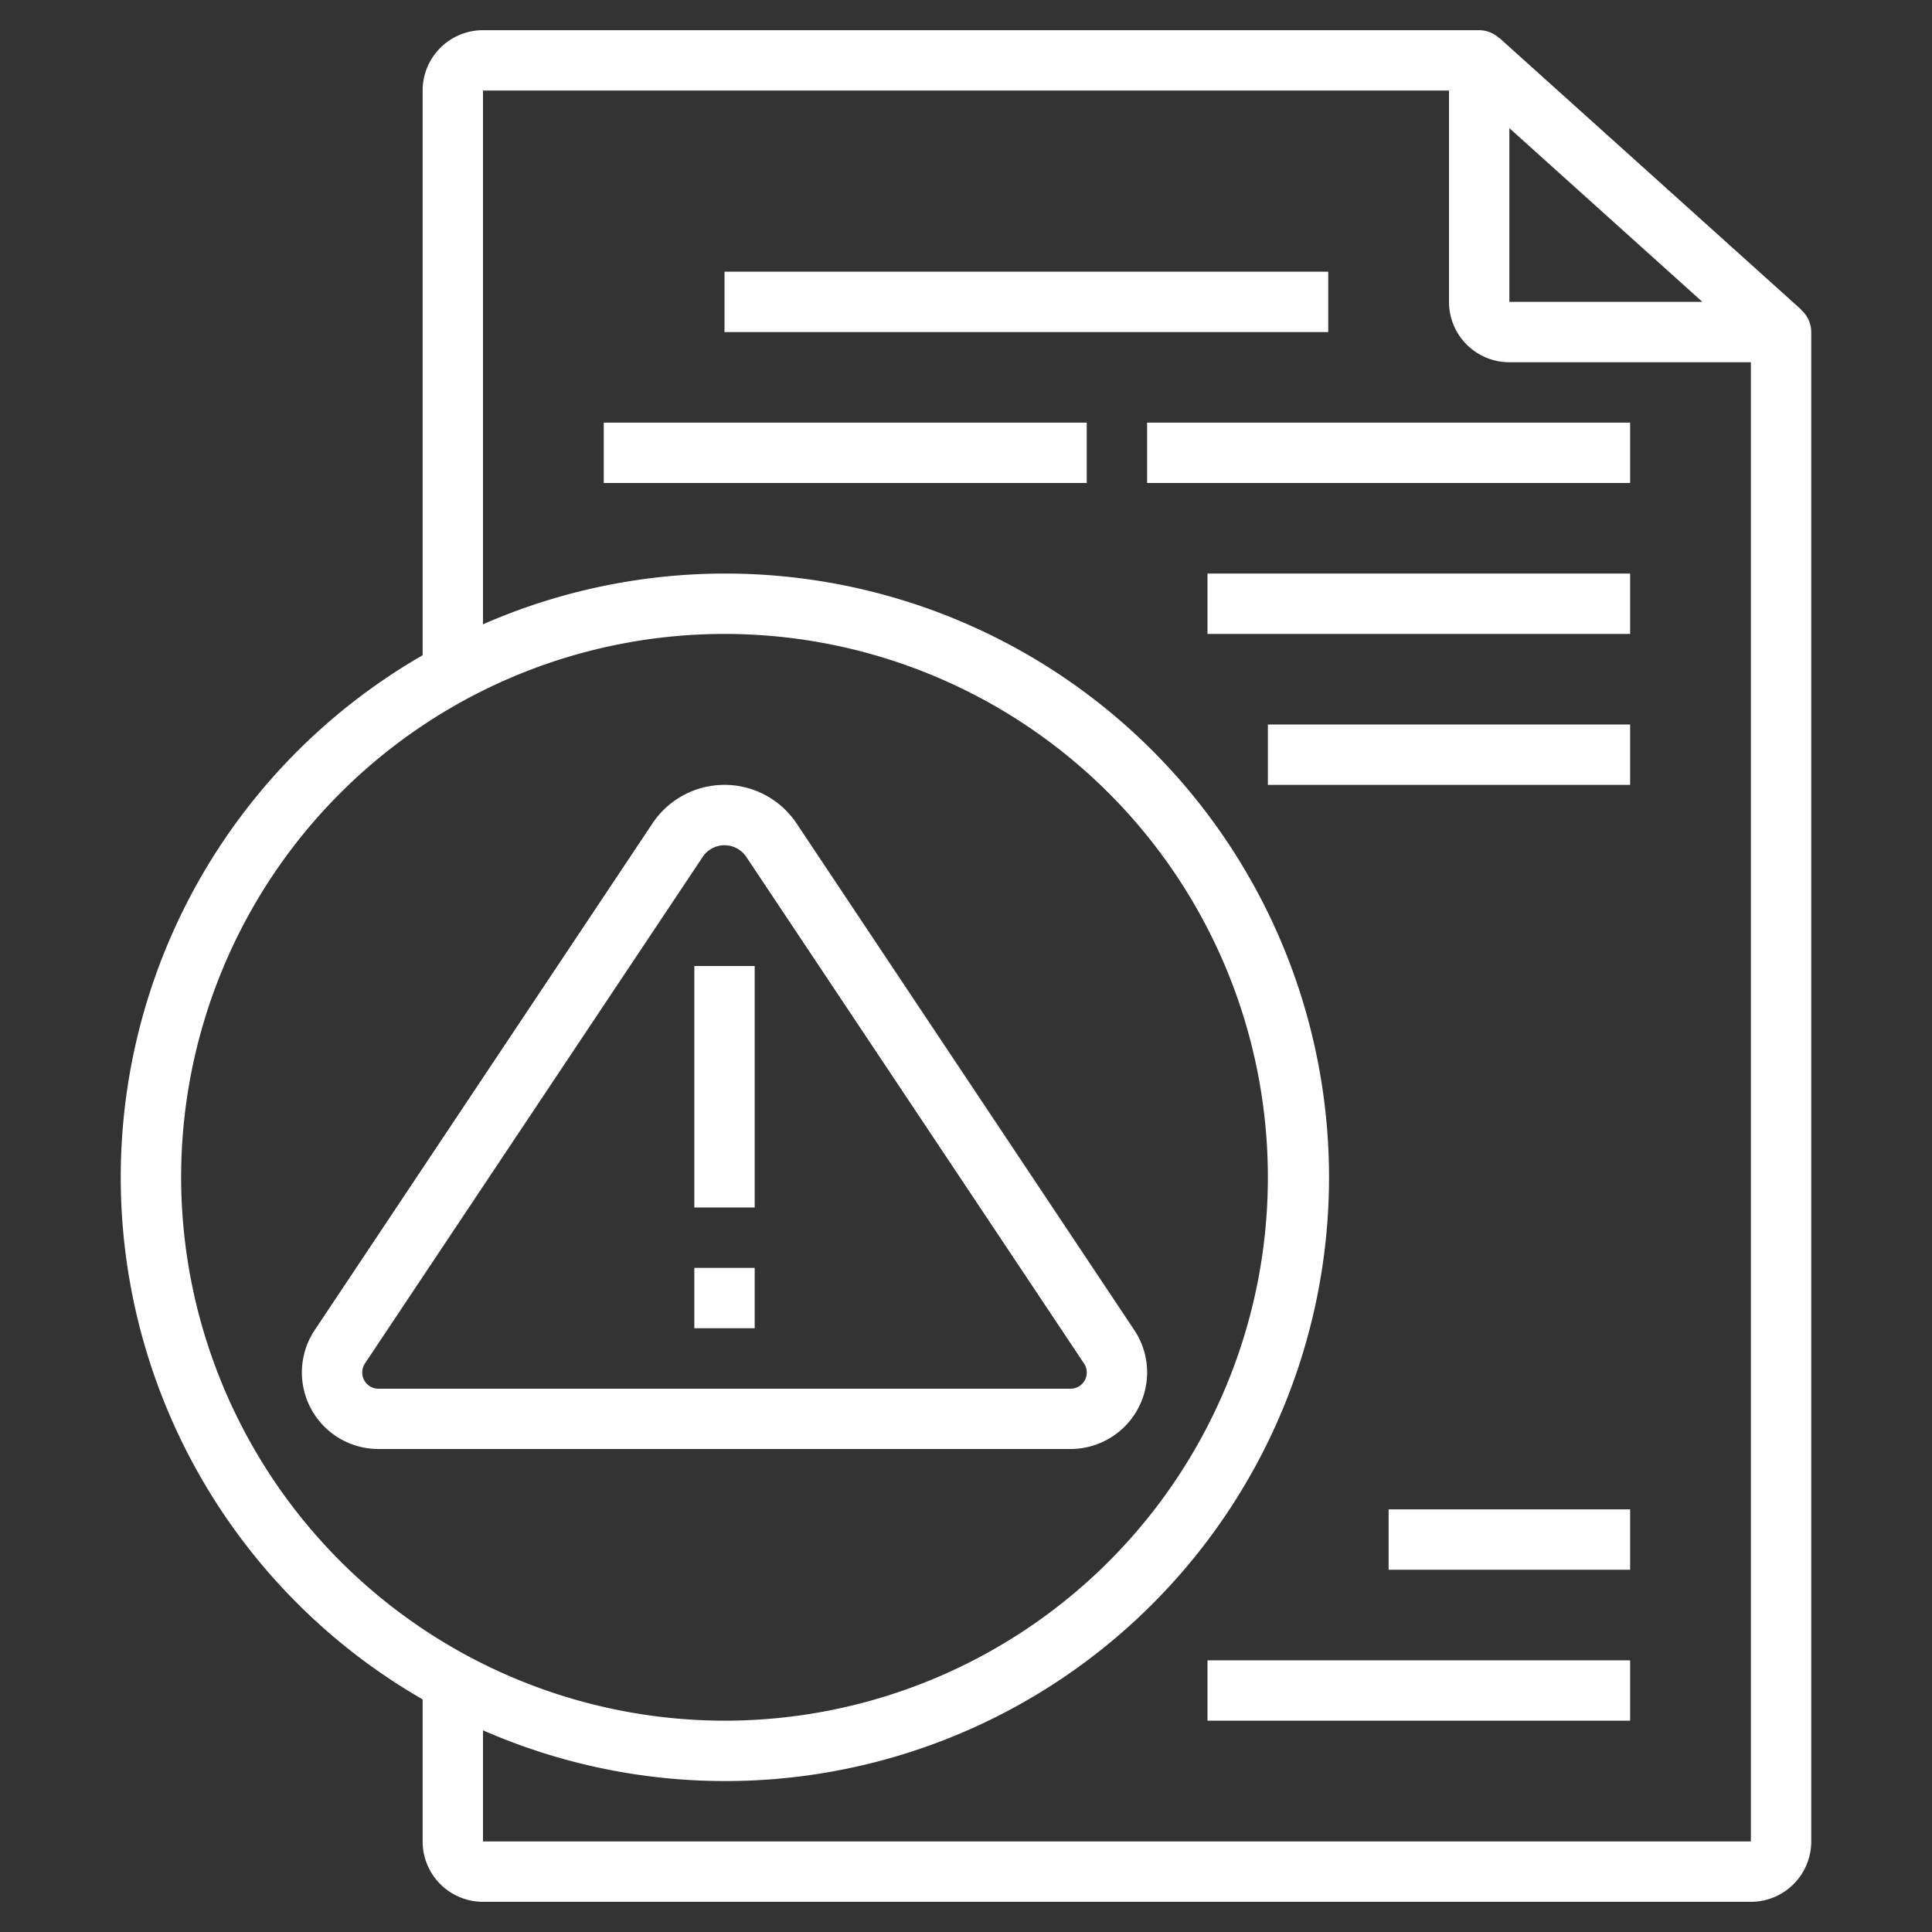 <svg xmlns="http://www.w3.org/2000/svg" xmlns:xlink="http://www.w3.org/1999/xlink" width="512" height="512" x="0" y="0" viewBox="0 0 64 64" style="enable-background:new 0 0 512 512" xml:space="preserve" class=""><rect x="0" y="0" width="64" height="64" fill="#333333" stroke="none"/><g><g data-name="Artboard 01"><path d="M38 45.465a2.524 2.524 0 0 0-.426-1.406L26.387 27.277a2.869 2.869 0 0 0-4.774 0L10.426 44.059A2.535 2.535 0 0 0 12.535 48h22.93A2.539 2.539 0 0 0 38 45.465zm-26 0a.53.53 0 0 1 .09-.3l11.187-16.778a.869.869 0 0 1 1.446 0L35.91 45.168a.53.53 0 0 1 .09.3.536.536 0 0 1-.535.535h-22.93a.536.536 0 0 1-.535-.538z" fill="#ffffff" opacity="1" data-original="#000000" class=""></path><path d="M23 32h2v8h-2zM23 42h2v2h-2z" fill="#ffffff" opacity="1" data-original="#000000" class=""></path><path d="m59.663 10.263.006-.006-10-9-.006.006A.989.989 0 0 0 49 1H16a2 2 0 0 0-2 2v18.706a19.954 19.954 0 0 0 0 34.588V61a2 2 0 0 0 2 2h42a2 2 0 0 0 2-2V11a.986.986 0 0 0-.337-.737zM50 4.245 56.394 10H50zM6 39a18 18 0 1 1 18 18A18.021 18.021 0 0 1 6 39zm52 22H16v-3.681a20 20 0 1 0 0-36.638V3h32v7a2 2 0 0 0 2 2h8z" fill="#ffffff" opacity="1" data-original="#000000" class=""></path><path d="M24 9h20v2H24zM20 14h16v2H20zM38 14h16v2H38zM40 19h14v2H40zM42 24h12v2H42zM40 55h14v2H40zM46 50h8v2h-8z" fill="#ffffff" opacity="1" data-original="#000000" class=""></path></g></g></svg>